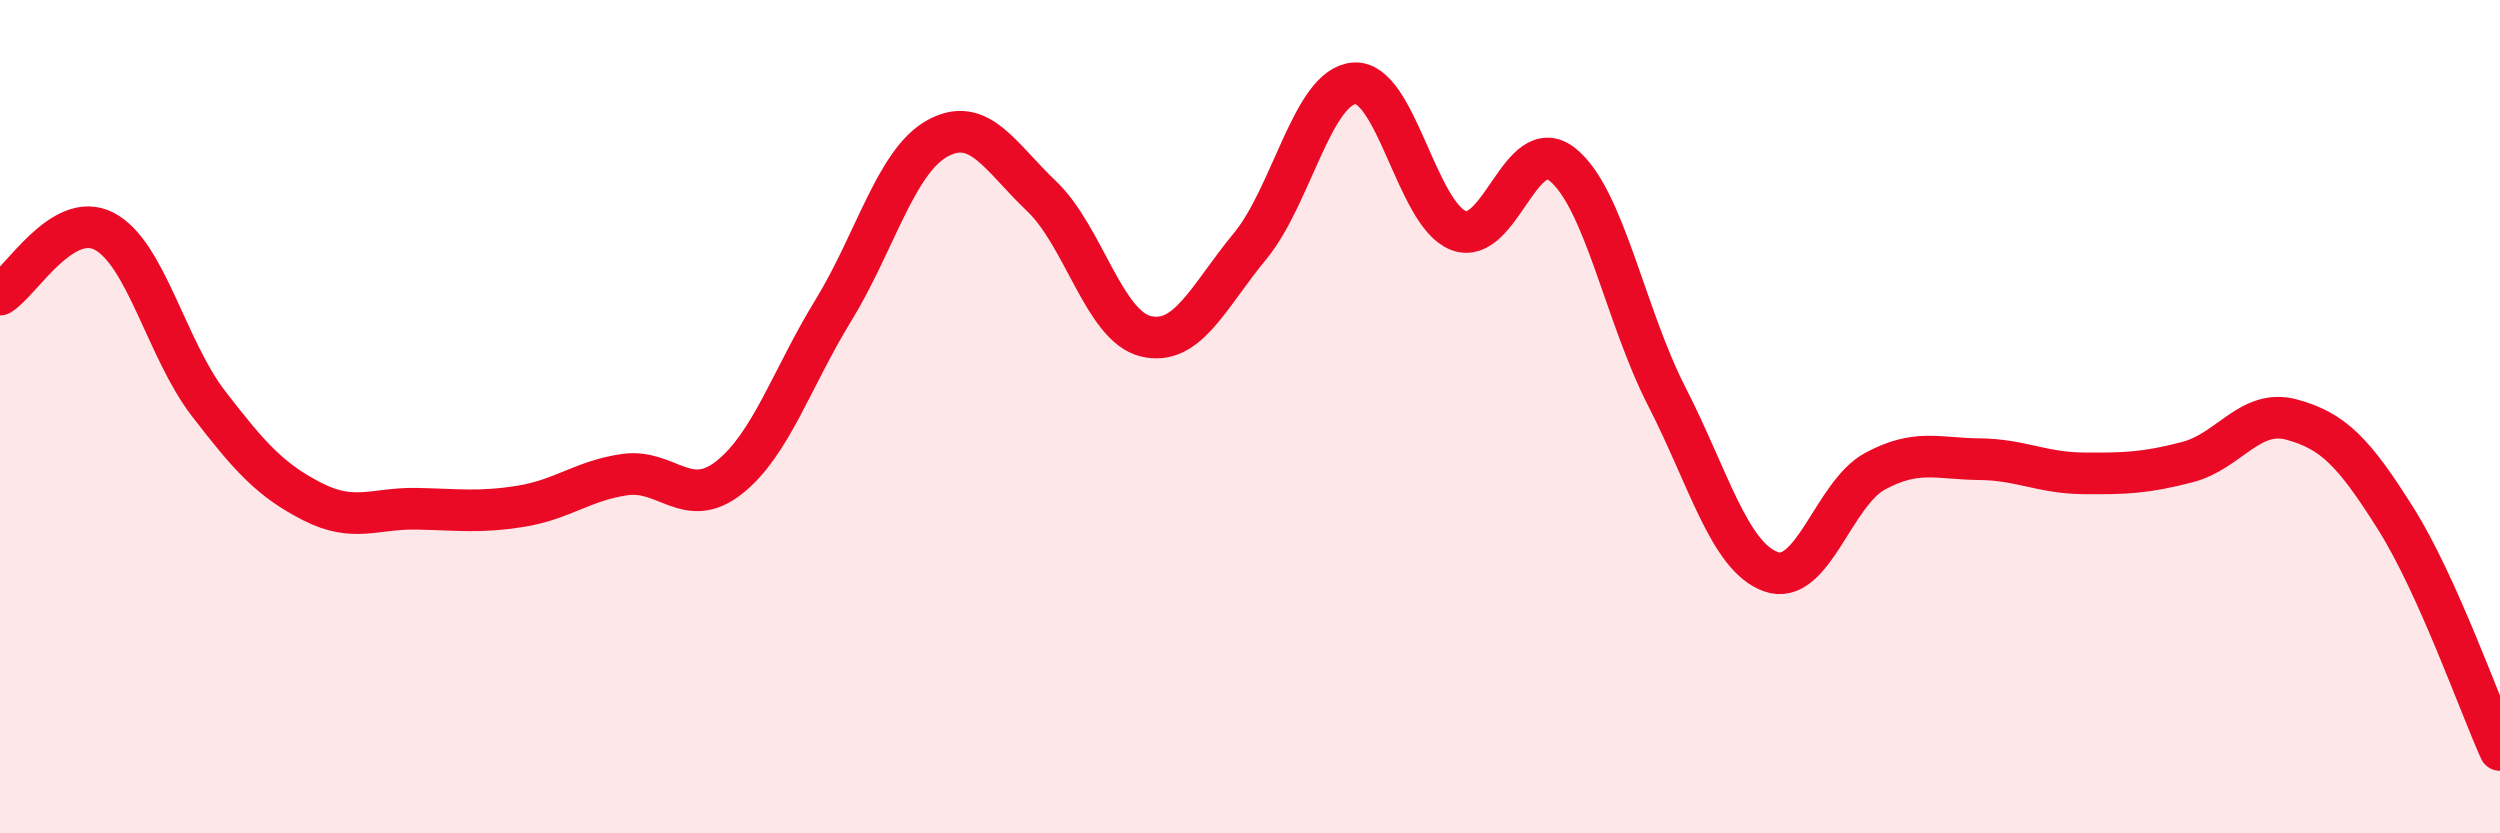 
    <svg width="60" height="20" viewBox="0 0 60 20" xmlns="http://www.w3.org/2000/svg">
      <path
        d="M 0,7.07 C 0.5,6.77 1.5,5.03 2.5,5.55 C 3.5,6.07 4,8.38 5,9.68 C 6,10.98 6.5,11.53 7.5,12.04 C 8.5,12.55 9,12.19 10,12.21 C 11,12.23 11.5,12.31 12.5,12.15 C 13.5,11.99 14,11.53 15,11.39 C 16,11.25 16.5,12.25 17.5,11.46 C 18.5,10.67 19,9.08 20,7.45 C 21,5.82 21.5,3.87 22.5,3.32 C 23.5,2.77 24,3.76 25,4.71 C 26,5.66 26.5,7.83 27.5,8.07 C 28.5,8.31 29,7.12 30,5.91 C 31,4.7 31.5,2.08 32.5,2 C 33.5,1.92 34,5.14 35,5.53 C 36,5.92 36.5,3.15 37.5,3.95 C 38.5,4.75 39,7.56 40,9.51 C 41,11.46 41.5,13.36 42.5,13.72 C 43.5,14.08 44,11.85 45,11.31 C 46,10.77 46.5,11.01 47.5,11.02 C 48.5,11.03 49,11.35 50,11.36 C 51,11.37 51.5,11.35 52.5,11.09 C 53.5,10.83 54,9.8 55,10.07 C 56,10.34 56.5,10.86 57.5,12.45 C 58.5,14.04 59.5,16.89 60,18L60 20L0 20Z"
        fill="#EB0A25"
        opacity="0.1"
        stroke-linecap="round"
        stroke-linejoin="round"
      />
      <path
        d="M 0,7.07 C 0.5,6.77 1.5,5.03 2.5,5.55 C 3.5,6.07 4,8.38 5,9.68 C 6,10.98 6.5,11.53 7.5,12.04 C 8.5,12.55 9,12.19 10,12.21 C 11,12.23 11.5,12.31 12.5,12.15 C 13.5,11.99 14,11.53 15,11.39 C 16,11.25 16.5,12.25 17.5,11.46 C 18.5,10.67 19,9.08 20,7.45 C 21,5.82 21.5,3.87 22.5,3.32 C 23.5,2.77 24,3.76 25,4.71 C 26,5.66 26.5,7.83 27.5,8.07 C 28.5,8.31 29,7.12 30,5.91 C 31,4.7 31.5,2.08 32.5,2 C 33.5,1.92 34,5.14 35,5.53 C 36,5.92 36.5,3.15 37.5,3.95 C 38.5,4.75 39,7.56 40,9.51 C 41,11.46 41.5,13.36 42.5,13.72 C 43.5,14.08 44,11.85 45,11.31 C 46,10.77 46.5,11.01 47.5,11.02 C 48.5,11.03 49,11.35 50,11.36 C 51,11.37 51.5,11.35 52.5,11.09 C 53.5,10.83 54,9.8 55,10.07 C 56,10.34 56.5,10.86 57.5,12.45 C 58.5,14.04 59.5,16.89 60,18"
        stroke="#EB0A25"
        stroke-width="1"
        fill="none"
        stroke-linecap="round"
        stroke-linejoin="round"
      />
    </svg>
  
